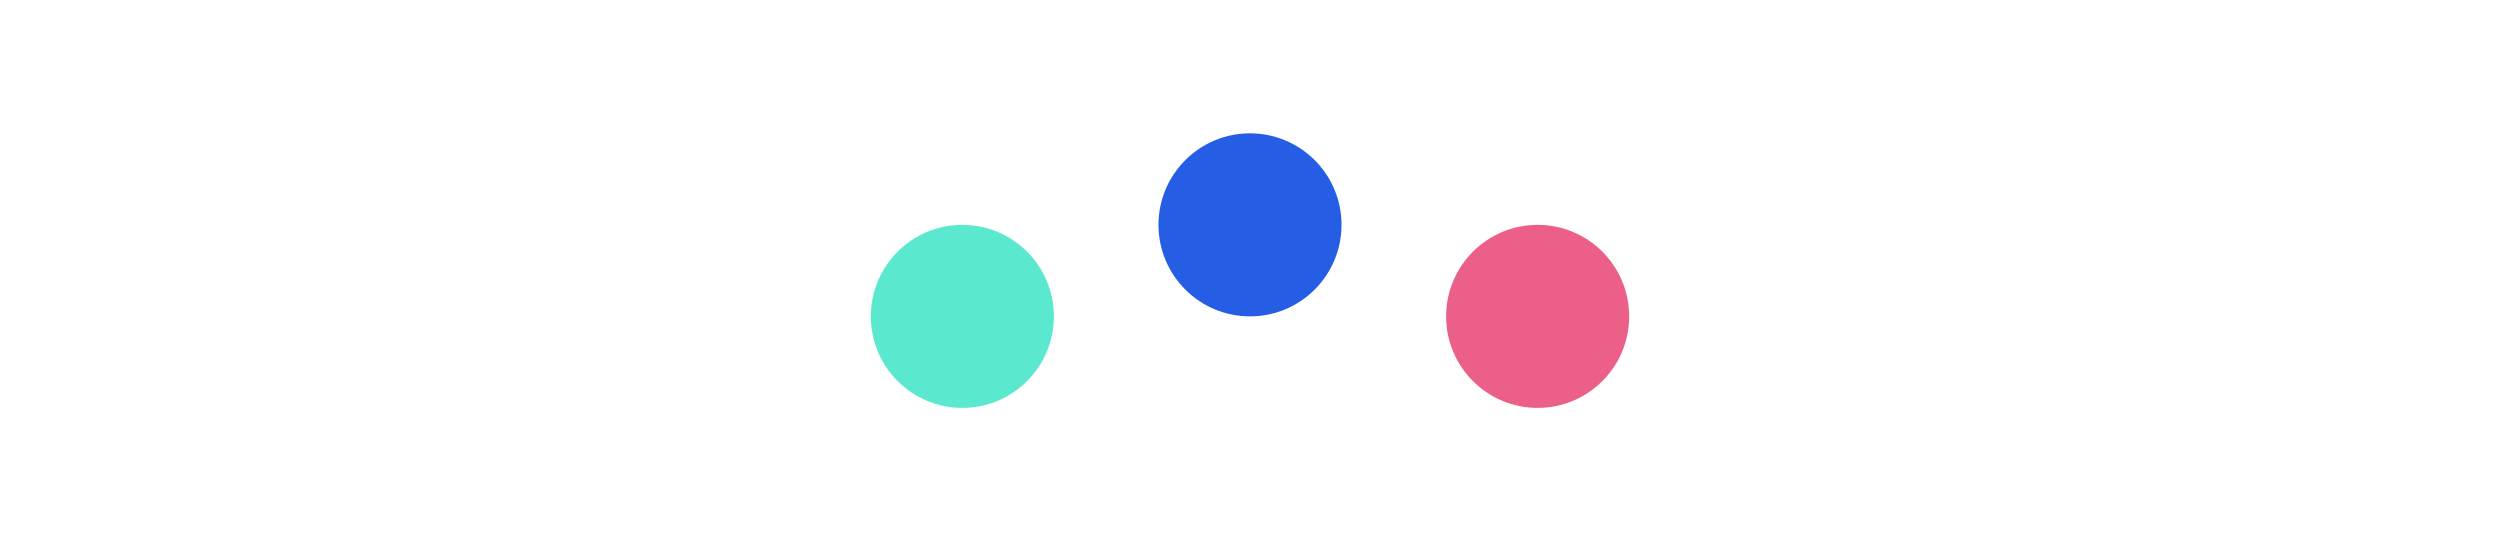 <?xml version="1.0" encoding="UTF-8"?> <svg xmlns="http://www.w3.org/2000/svg" width="600" height="130" viewBox="0 0 600 130" fill="none"><circle cx="230.966" cy="75.931" r="21.965" fill="#5AE8CE"></circle><circle cx="369.034" cy="75.931" r="21.965" fill="#EB5F88"></circle><circle cx="300" cy="53.965" r="21.965" fill="#255EE5"></circle></svg> 